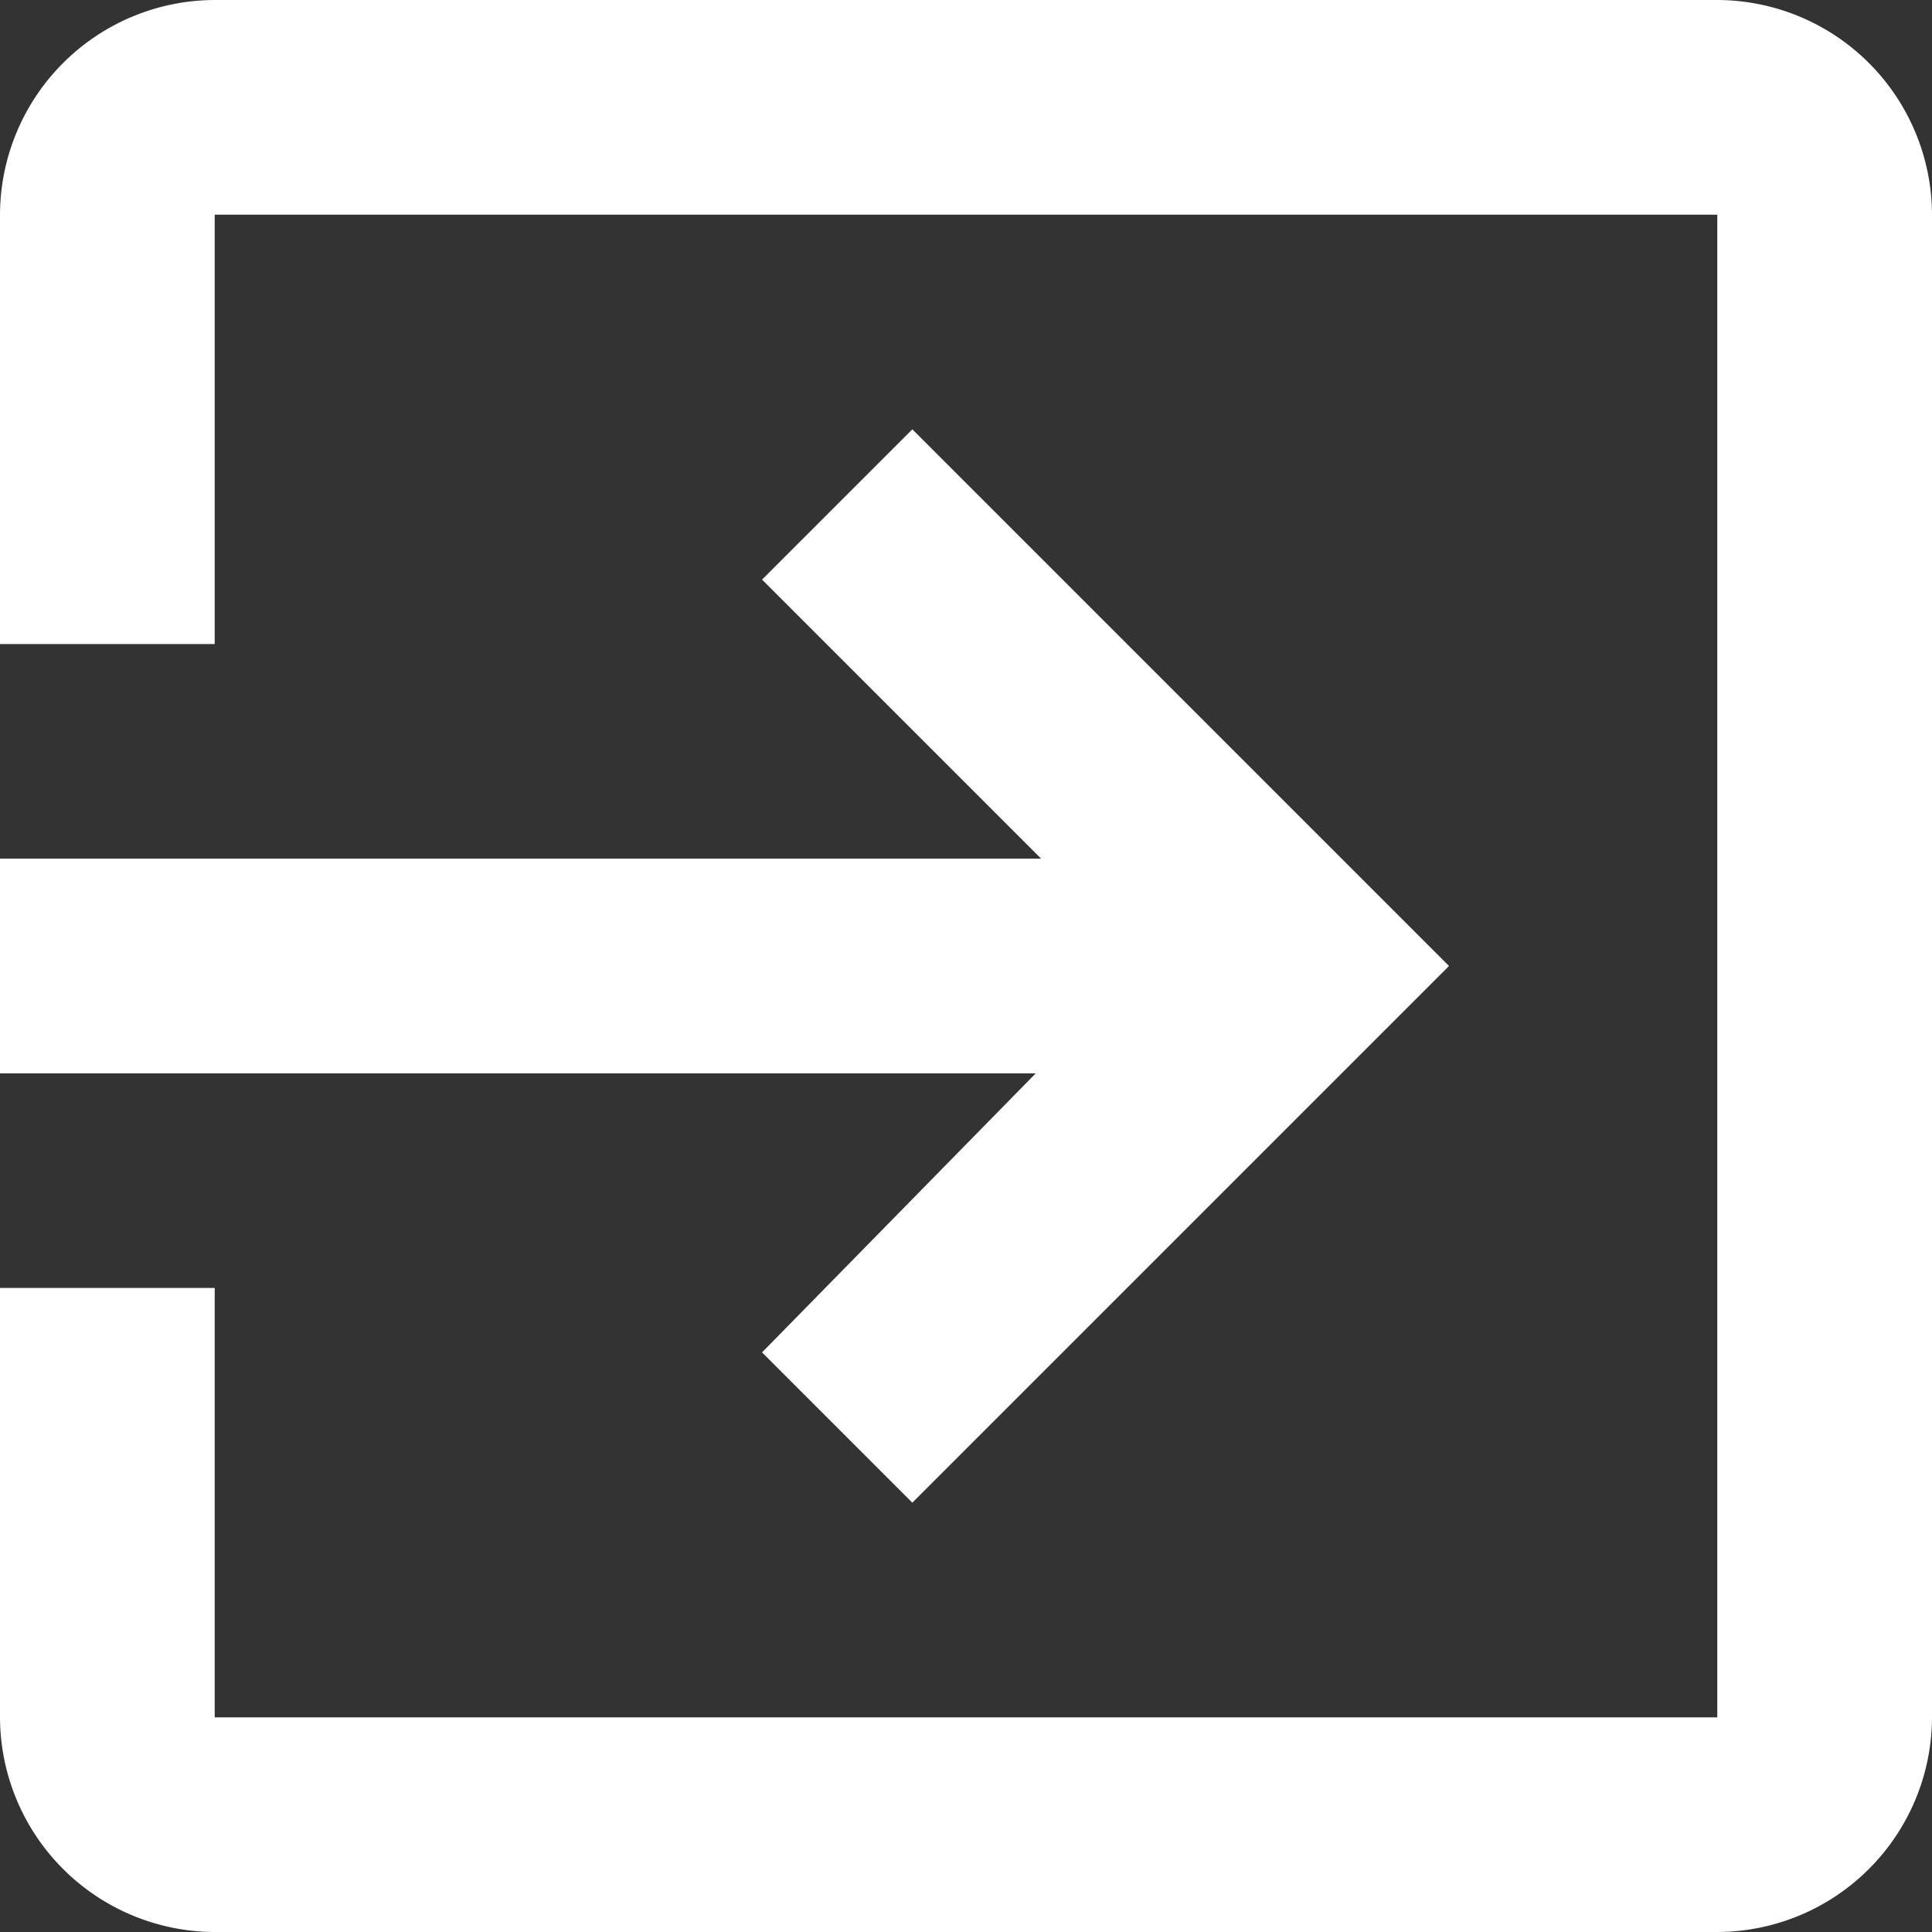 <svg xmlns="http://www.w3.org/2000/svg" width="23" height="23" viewBox="0 0 23 23">
  <rect x="0" y="0" width="23" height="23" fill="#333333" stroke="none"/>
  <path id="icono-exit" d="M13.572,20.6l1.789,1.789L21.75,16,15.361,9.611,13.572,11.4l3.322,3.322H4.5v2.556H16.83ZM24.944,4.5H7.056A2.563,2.563,0,0,0,4.5,7.056v5.111H7.056V7.056H24.944V24.945H7.056V19.833H4.5v5.111A2.563,2.563,0,0,0,7.056,27.5H24.944A2.563,2.563,0,0,0,27.5,24.944V7.056A2.563,2.563,0,0,0,24.944,4.5Z" transform="translate(-4.5 -4.5)" fill="#fff"/>
</svg>
